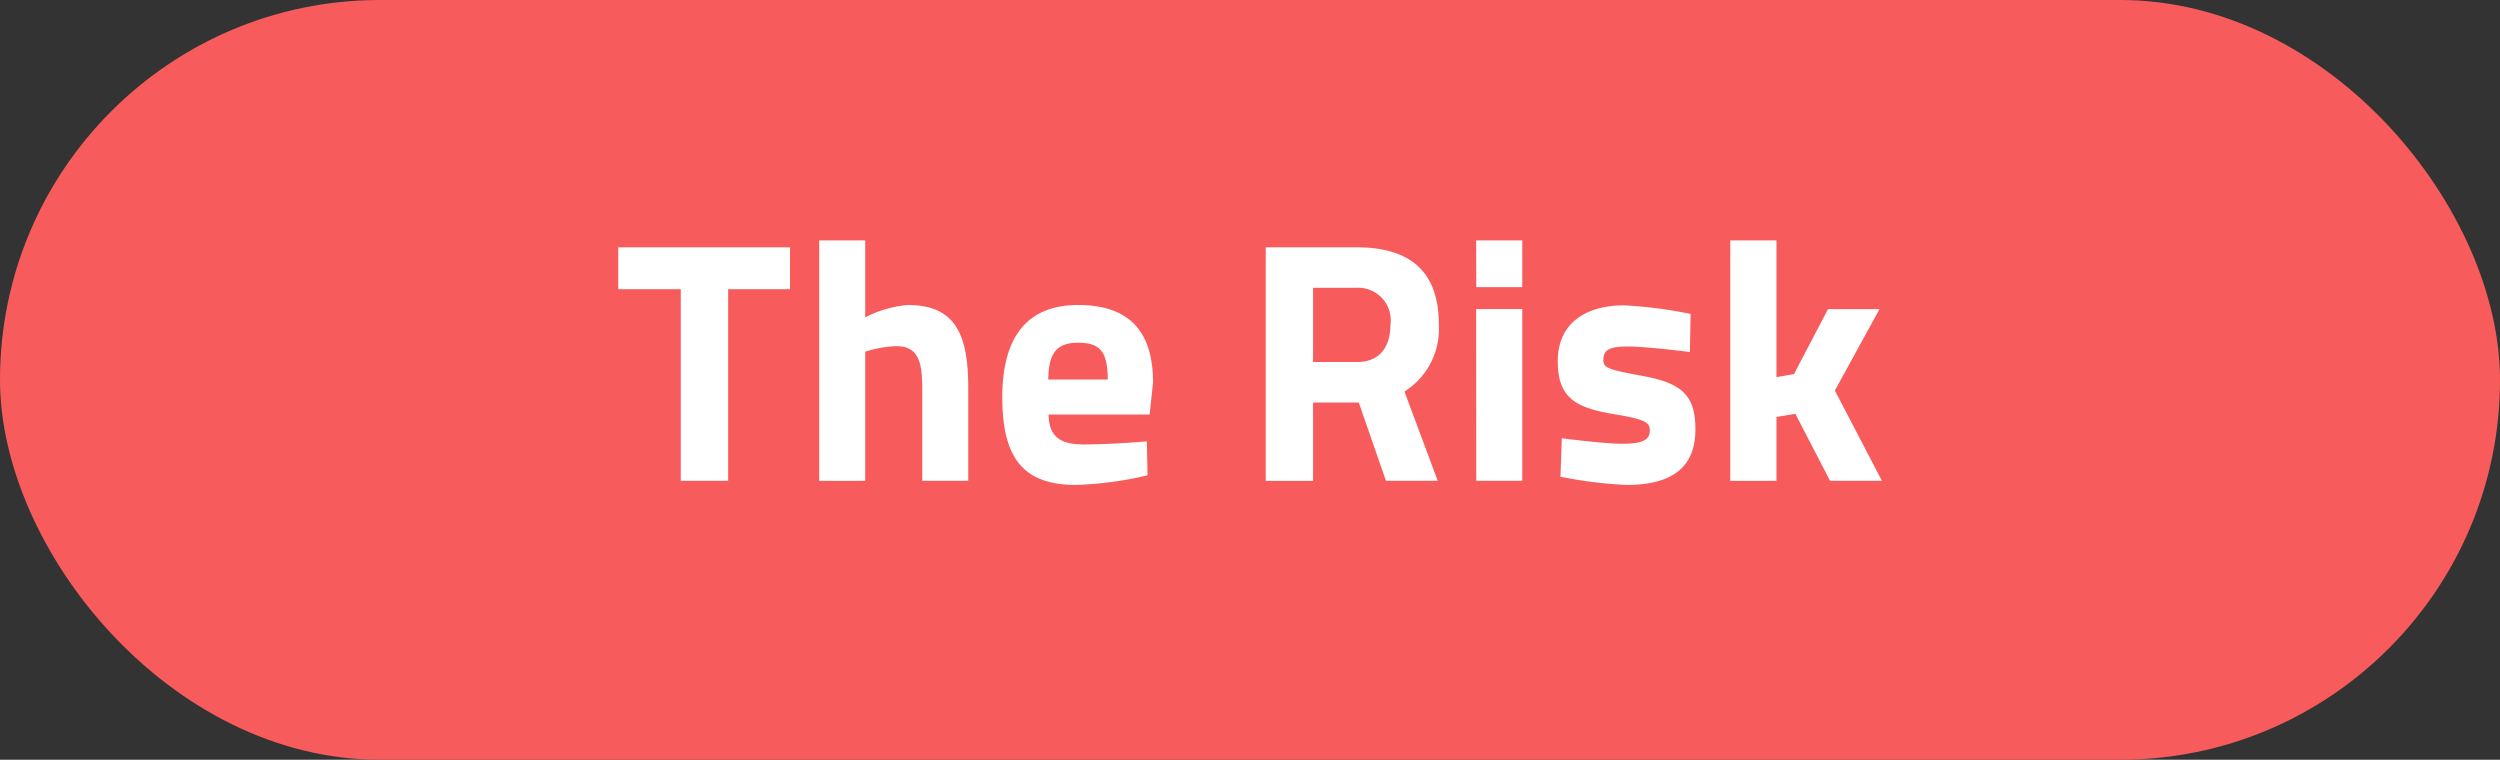 <svg xmlns="http://www.w3.org/2000/svg" xmlns:xlink="http://www.w3.org/1999/xlink" width="72.786" height="22.119" viewBox="0 0 72.786 22.119">
  <rect x="0" y="0" width="72.786" height="22.119" fill="#333333" stroke="none"/>
  <defs>
    <clipPath id="clip-path">
      <path id="Pfad_97328" data-name="Pfad 97328" d="M0,0H36.786V-7.119H0Z" fill="none"/>
    </clipPath>
  </defs>
  <g id="Gruppe_167054" data-name="Gruppe 167054" transform="translate(-277 -33.119)">
    <rect id="Rechteck_151454" data-name="Rechteck 151454" width="72.786" height="22.119" rx="11.059" transform="translate(277 33.119)" fill="#f85b5b"/>
    <g id="Gruppe_167050" data-name="Gruppe 167050" transform="translate(295 47.238)">
      <g id="Gruppe_167049" data-name="Gruppe 167049" clip-path="url(#clip-path)">
        <g id="Gruppe_167048" data-name="Gruppe 167048" transform="translate(0 -5.7)">
          <path id="Pfad_97327" data-name="Pfad 97327" d="M0,0H1.82V5.58H3.2V0H5V-1.219H0ZM7.19,5.58V1.82a3.291,3.291,0,0,1,.91-.16c.651,0,.751.49.751,1.24V5.58H10.19V2.87c0-1.53-.36-2.409-1.759-2.409A3.318,3.318,0,0,0,7.19.821v-2.24H5.851v7Zm6.35-1.059c-.72,0-1-.27-1.01-.871h2.94l.1-.929c0-1.511-.71-2.26-2.18-2.26s-2.209.909-2.209,2.69c0,1.8.639,2.549,2.149,2.549a10.565,10.565,0,0,0,2.08-.28l-.02-.989s-1.029.09-1.85.09m-1.02-1.89c.01-.761.23-1.071.87-1.071s.861.26.861,1.071Zm9.04.669.791,2.28h1.508l-.969-2.6a2.15,2.15,0,0,0,1-1.959c0-1.55-.849-2.24-2.4-2.24H18.851v6.8h1.378V3.3Zm.921-2.259c0,.6-.281,1.08-.971,1.08H20.229V-.04H21.49a.947.947,0,0,1,.991,1.081m2.5,4.539h1.339v-5H24.977Zm0-5.64h1.339V-1.419H24.977Zm6.24.781a12.82,12.82,0,0,0-1.939-.25c-1.05,0-1.929.47-1.929,1.629,0,1.1.569,1.361,1.649,1.541.92.15,1.031.25,1.031.47,0,.26-.171.39-.811.39-.511,0-1.75-.16-1.75-.16l-.04,1.119a12.5,12.5,0,0,0,1.92.24c1.25,0,2.009-.45,2.009-1.619,0-1.01-.409-1.351-1.569-1.561-.921-.17-1.111-.22-1.111-.45,0-.27.12-.4.7-.4s1.819.16,1.819.16Zm2.5,4.859V3.72l.55-.09,1.01,1.95h1.51l-1.37-2.629,1.3-2.37h-1.5l-.99,1.89-.51.09v-3.98H32.377v7Z" fill="#fff"/>
        </g>
      </g>
    </g>
  </g>
</svg>
